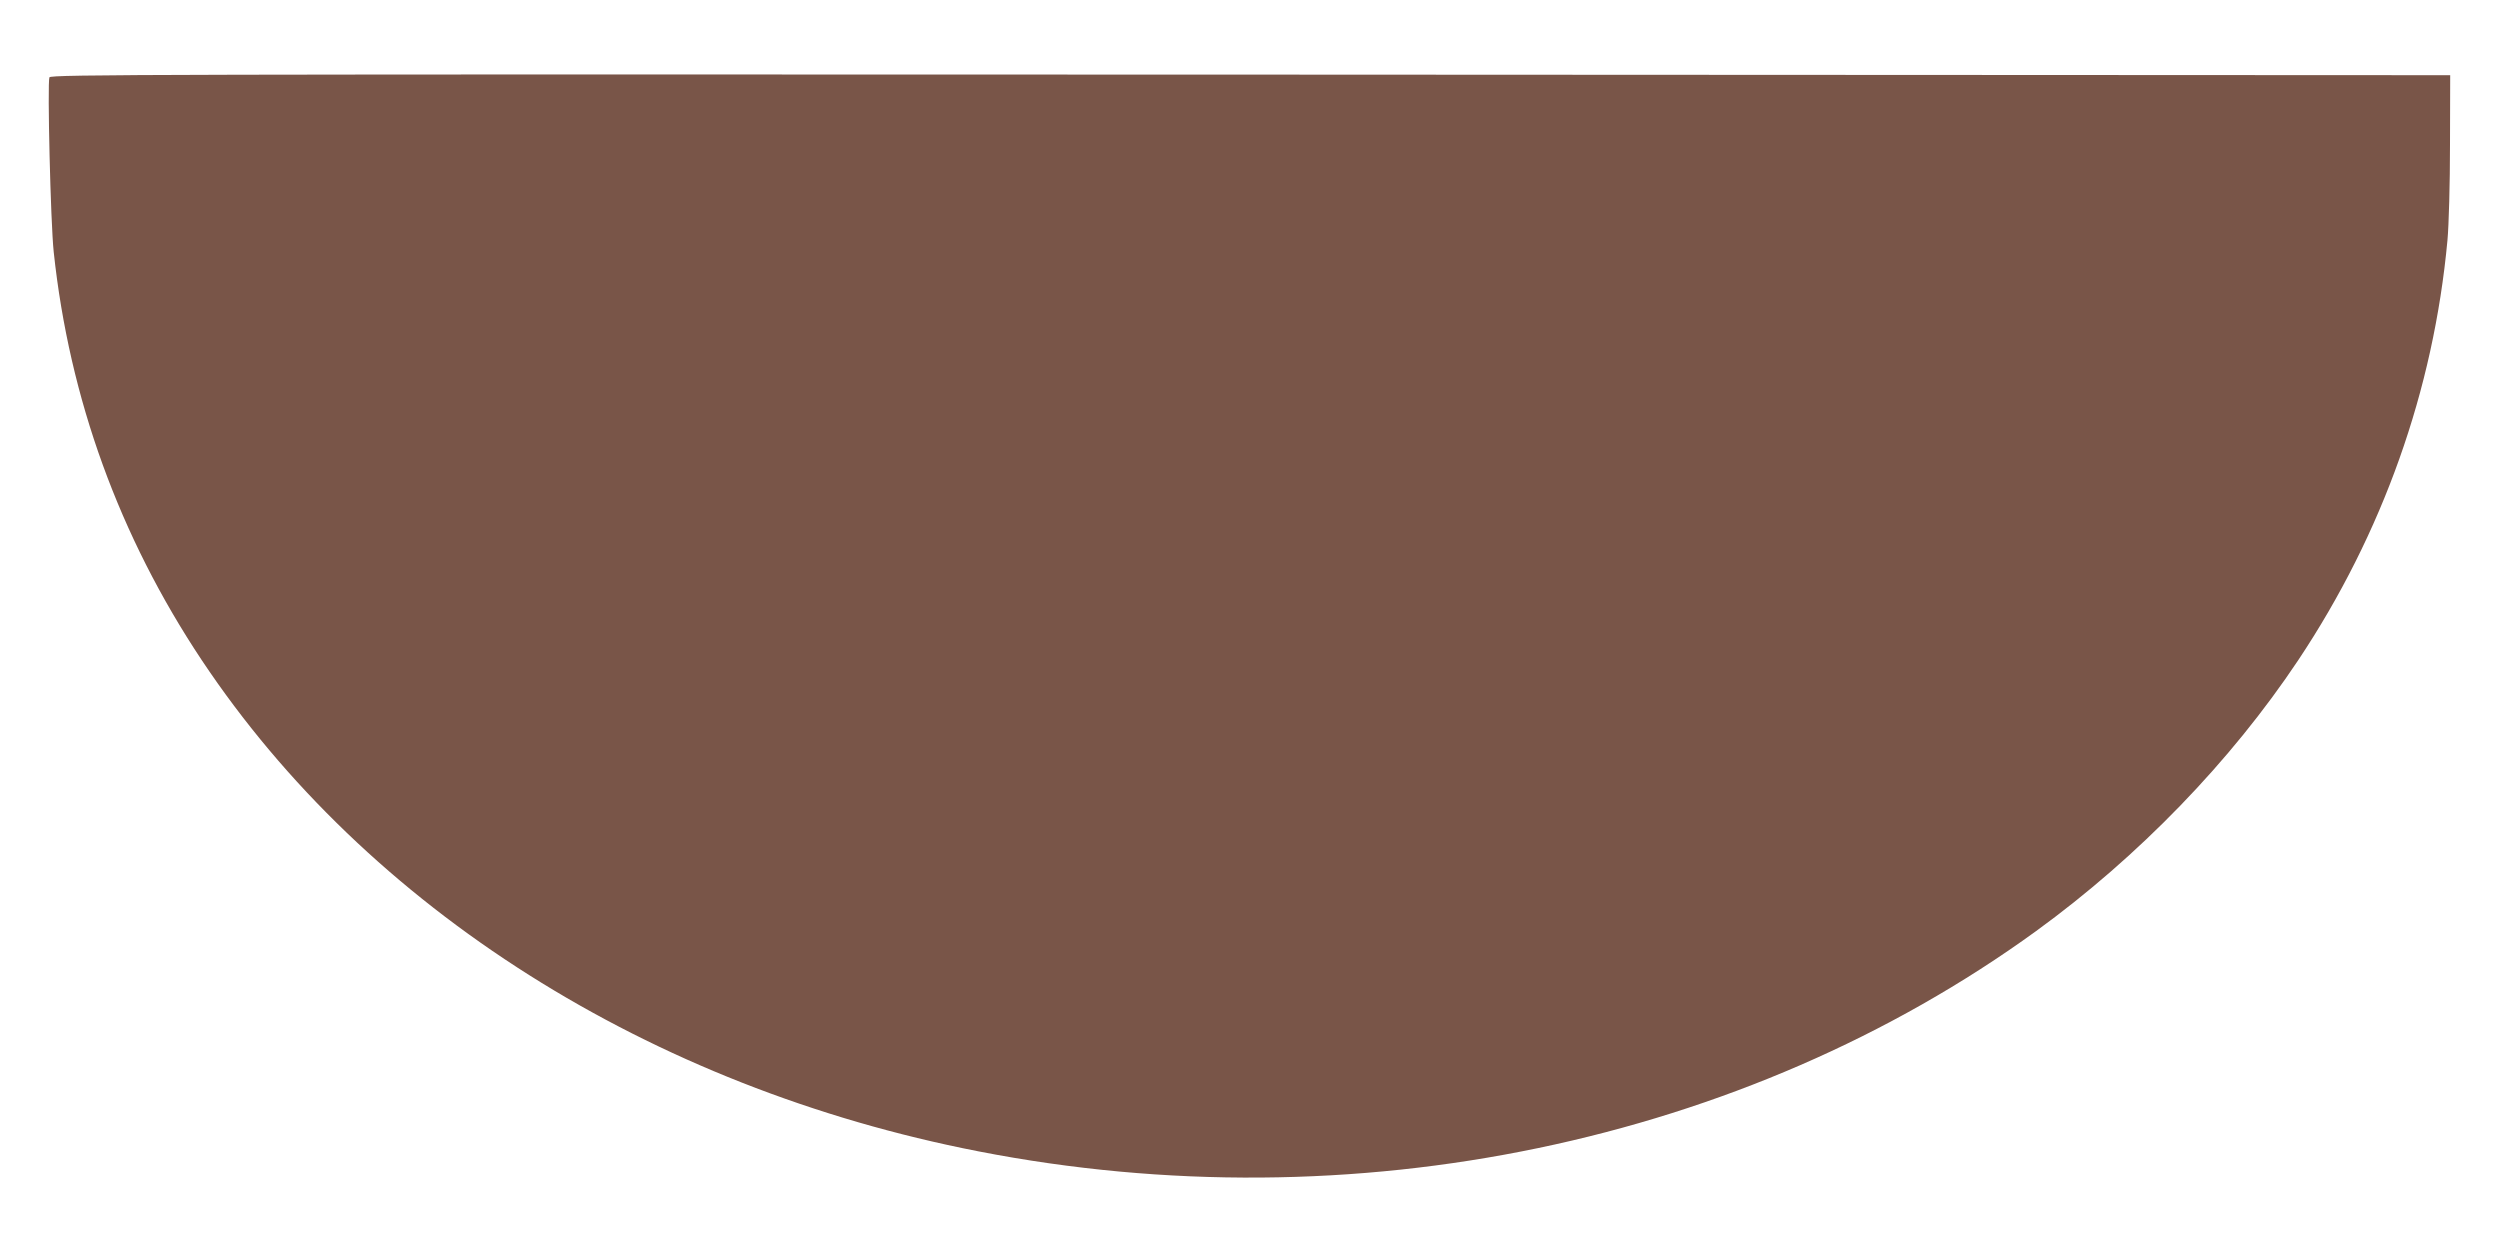 <?xml version="1.0" standalone="no"?>
<!DOCTYPE svg PUBLIC "-//W3C//DTD SVG 20010904//EN"
 "http://www.w3.org/TR/2001/REC-SVG-20010904/DTD/svg10.dtd">
<svg version="1.0" xmlns="http://www.w3.org/2000/svg"
 width="1280pt" height="640pt" viewBox="0 0 1280 640"
 preserveAspectRatio="xMidYMid meet">
<g transform="translate(0,640) scale(0.1,-0.1)"
fill="#795548" stroke="none">
<path d="M253 6004 c-11 -30 6 -745 22 -894 80 -751 336 -1456 758 -2090 848
-1273 2294 -2187 3977 -2515 1917 -374 3919 43 5415 1128 524 381 996 868
1342 1387 433 650 693 1383 764 2150 7 76 13 290 13 490 l1 355 -6143 3
c-5643 2 -6143 1 -6149 -14z"/>
</g>
</svg>
